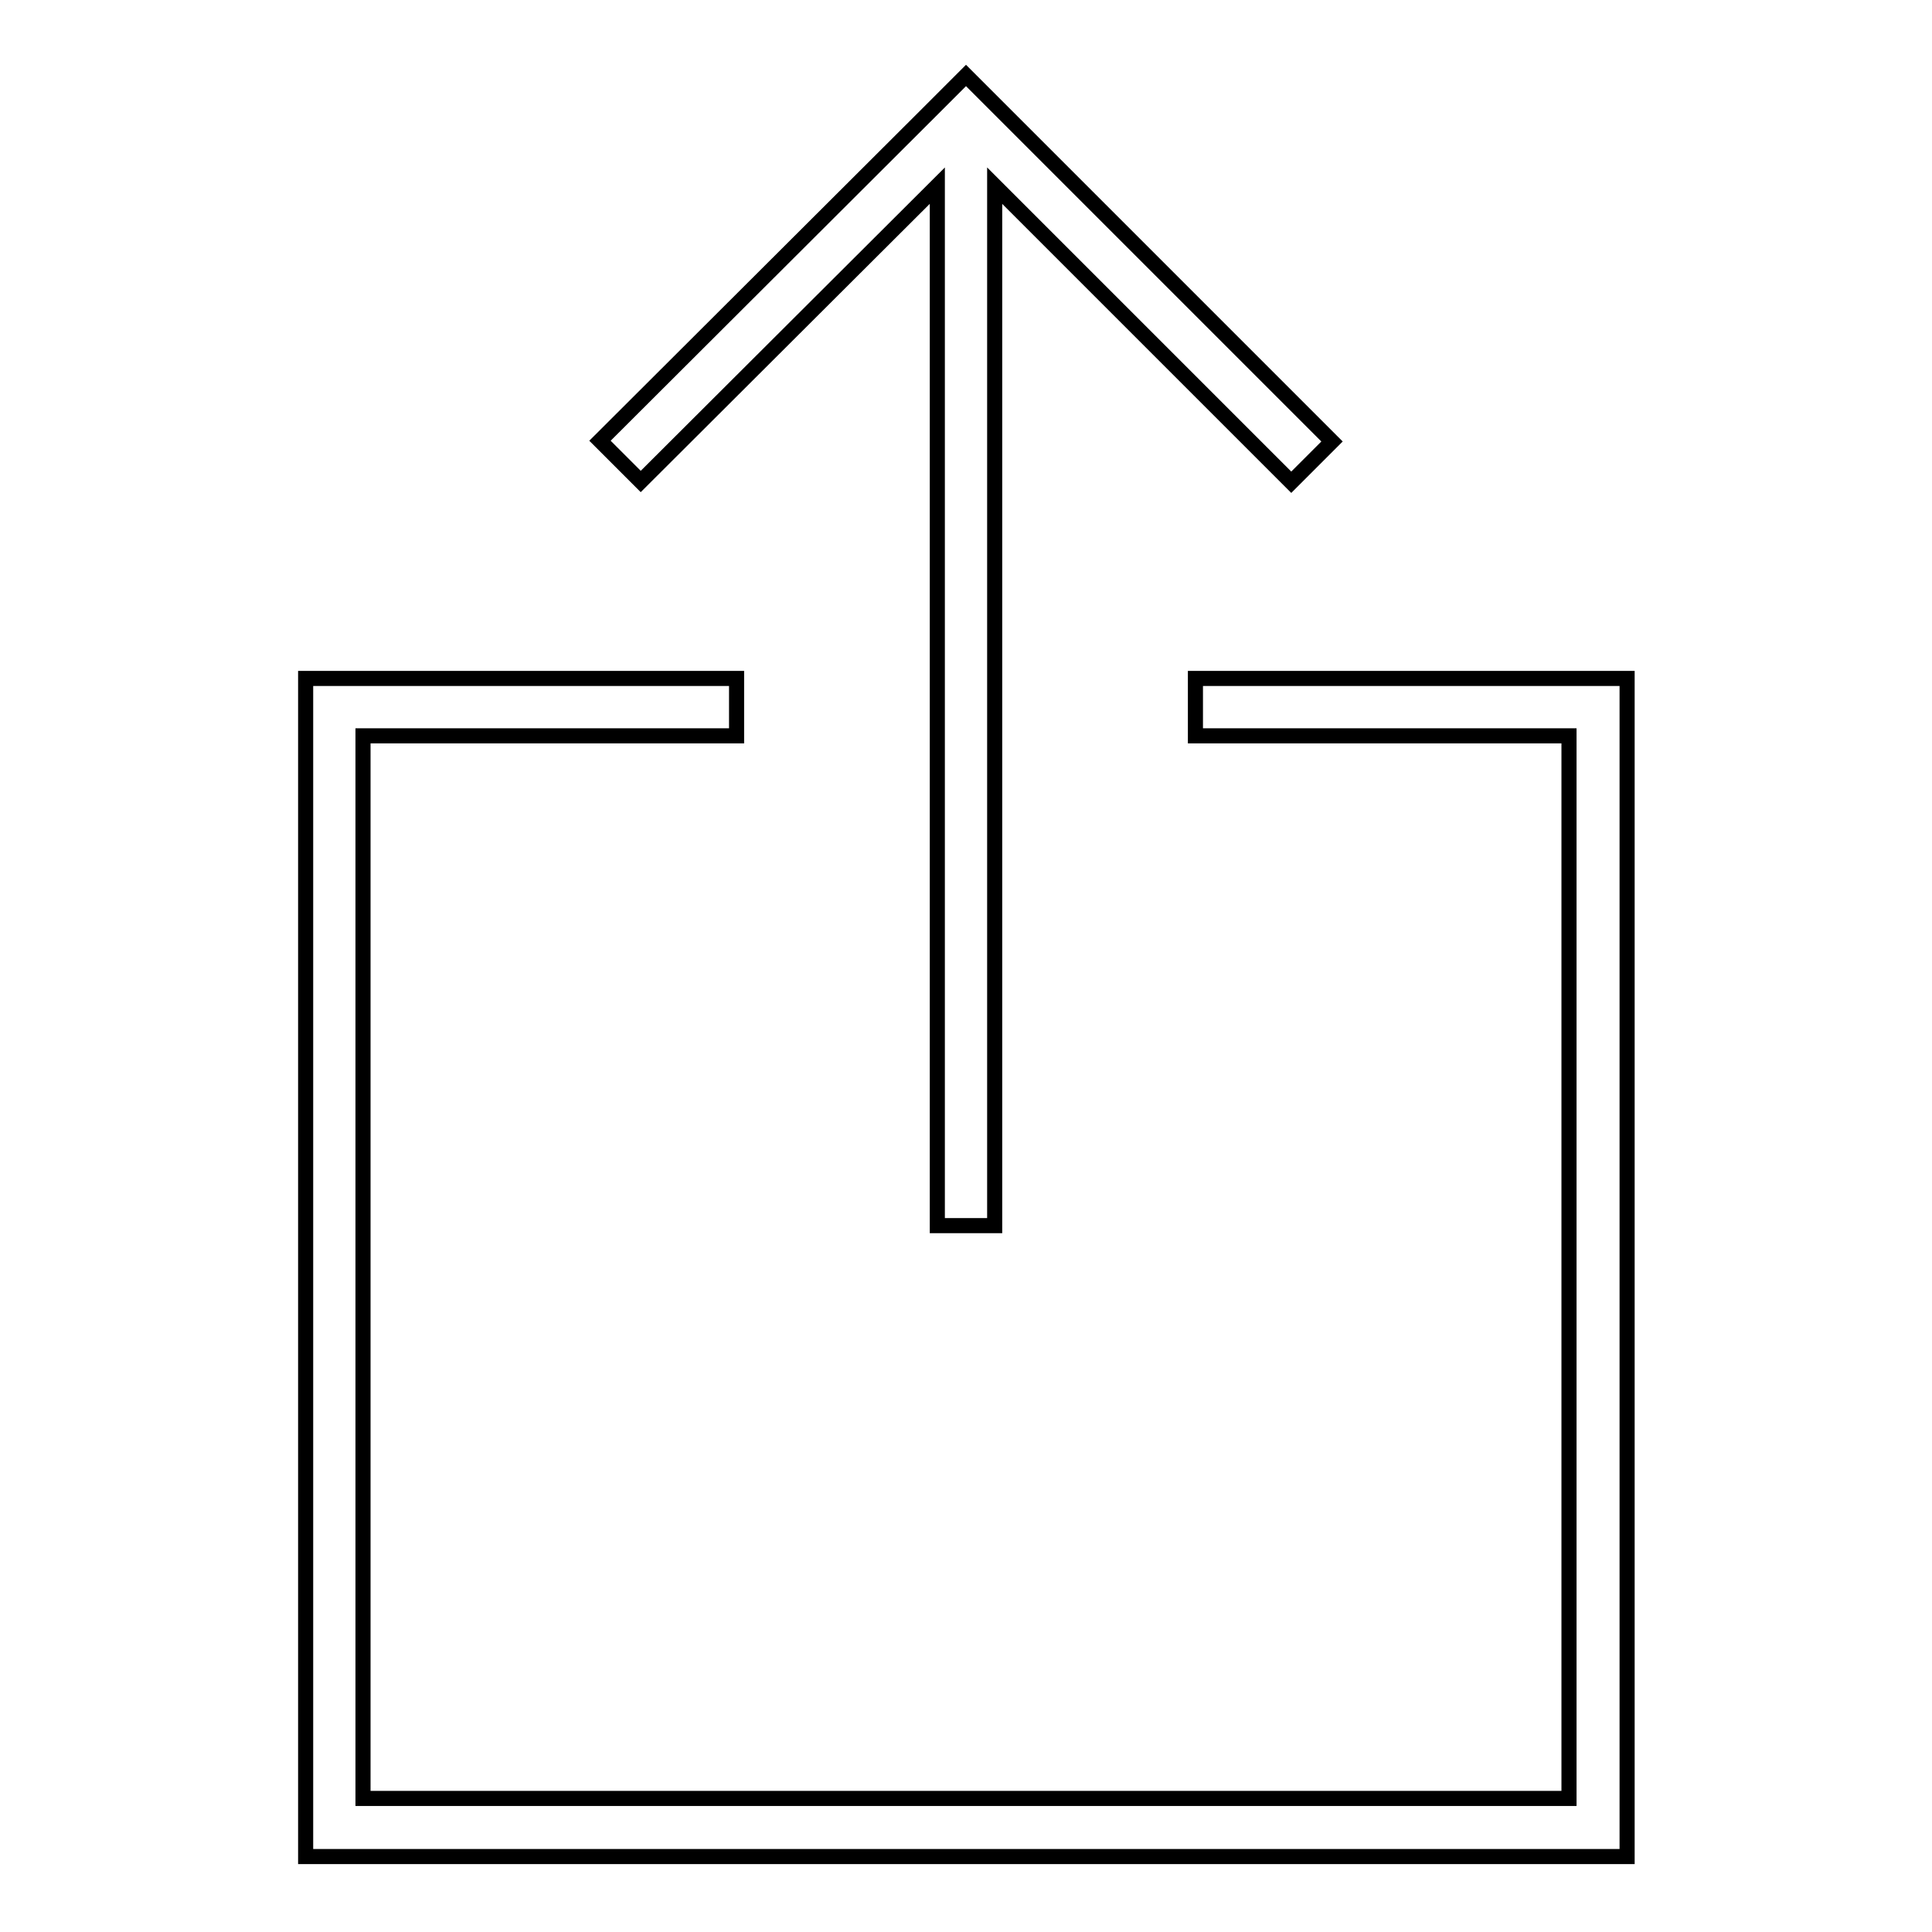 <?xml version="1.0" encoding="utf-8"?>
<!-- Svg Vector Icons : http://www.onlinewebfonts.com/icon -->
<!DOCTYPE svg PUBLIC "-//W3C//DTD SVG 1.1//EN" "http://www.w3.org/Graphics/SVG/1.1/DTD/svg11.dtd">
<svg version="1.1" xmlns="http://www.w3.org/2000/svg" xmlns:xlink="http://www.w3.org/1999/xlink" x="0px" y="0px" viewBox="0 0 256 256" enable-background="new 0 0 256 256" xml:space="preserve">
<g> <path stroke-width="2" fill-opacity="0" stroke="#000000"  d="M124.2,24.6l0,137.8h7.6l0-137.8l39.3,39.3l5.4-5.4l-43.1-43.1L128,10l-5.4,5.4L79.5,58.4l5.4,5.4 L124.2,24.6z M207.9,89.9h-49.5v7.6l49.5,0l0,140.8H48.1V97.5l49.5,0v-7.6l-57.1,0V246l175.1,0V97.5v-7.6L207.9,89.9z"/></g>
</svg>